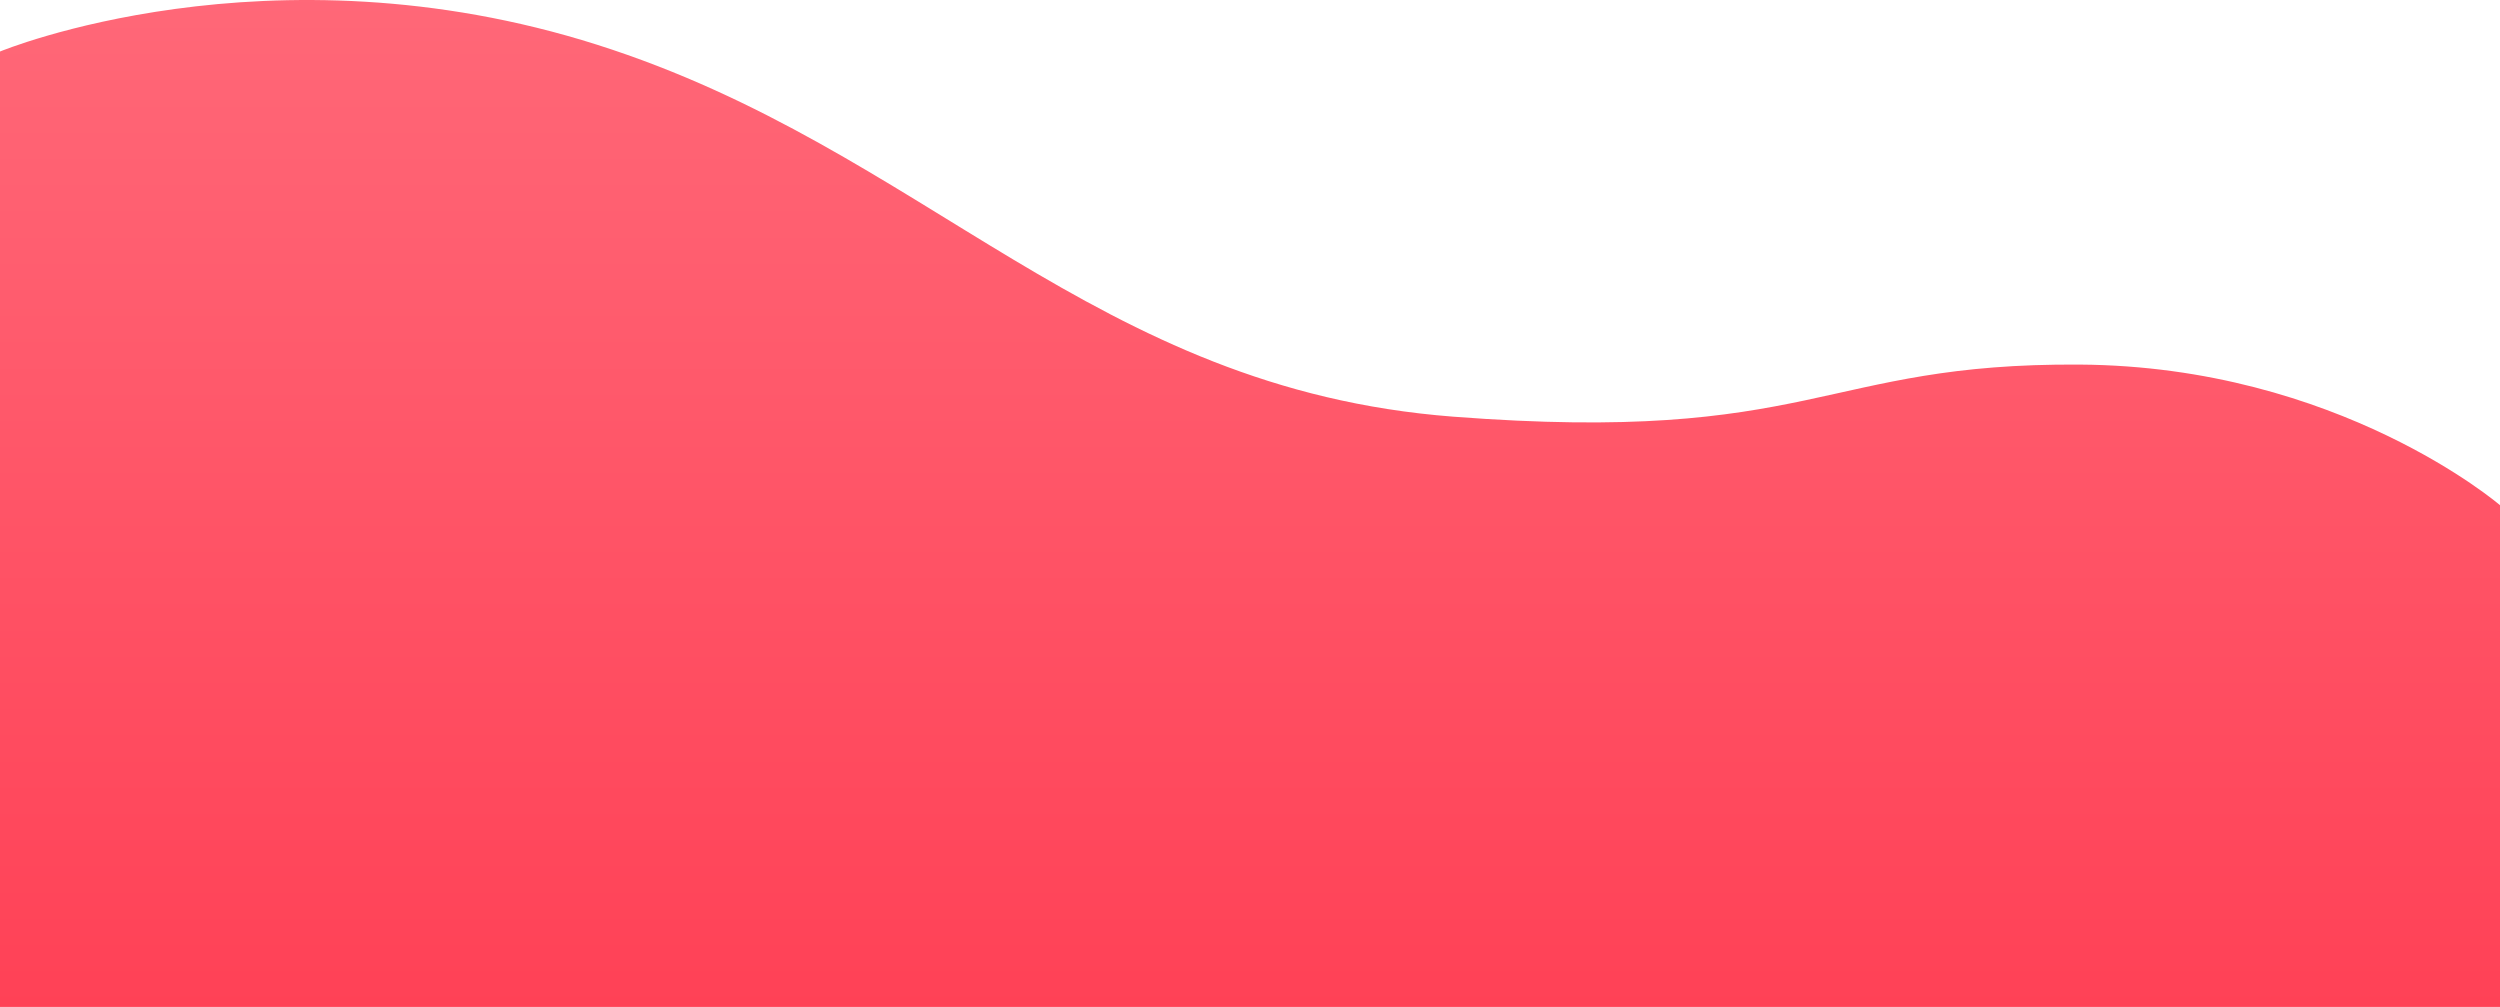 <svg xmlns="http://www.w3.org/2000/svg" xmlns:xlink="http://www.w3.org/1999/xlink" width="1440" height="580" viewBox="0 0 1440 580"><defs><linearGradient id="linear-gradient" x1="0.5" x2="0.5" y2="1" gradientUnits="objectBoundingBox"><stop offset="0" stop-color="#ff4156"/><stop offset="1" stop-color="#ff6a7a"/></linearGradient></defs><path d="M0,585H1440v550.324s-154.4,64.1-344,3.889S811,941,603,925s-212,31-361,30S0,874,0,874V585" transform="translate(1440 1165) rotate(180)" fill="url(#linear-gradient)"/></svg>